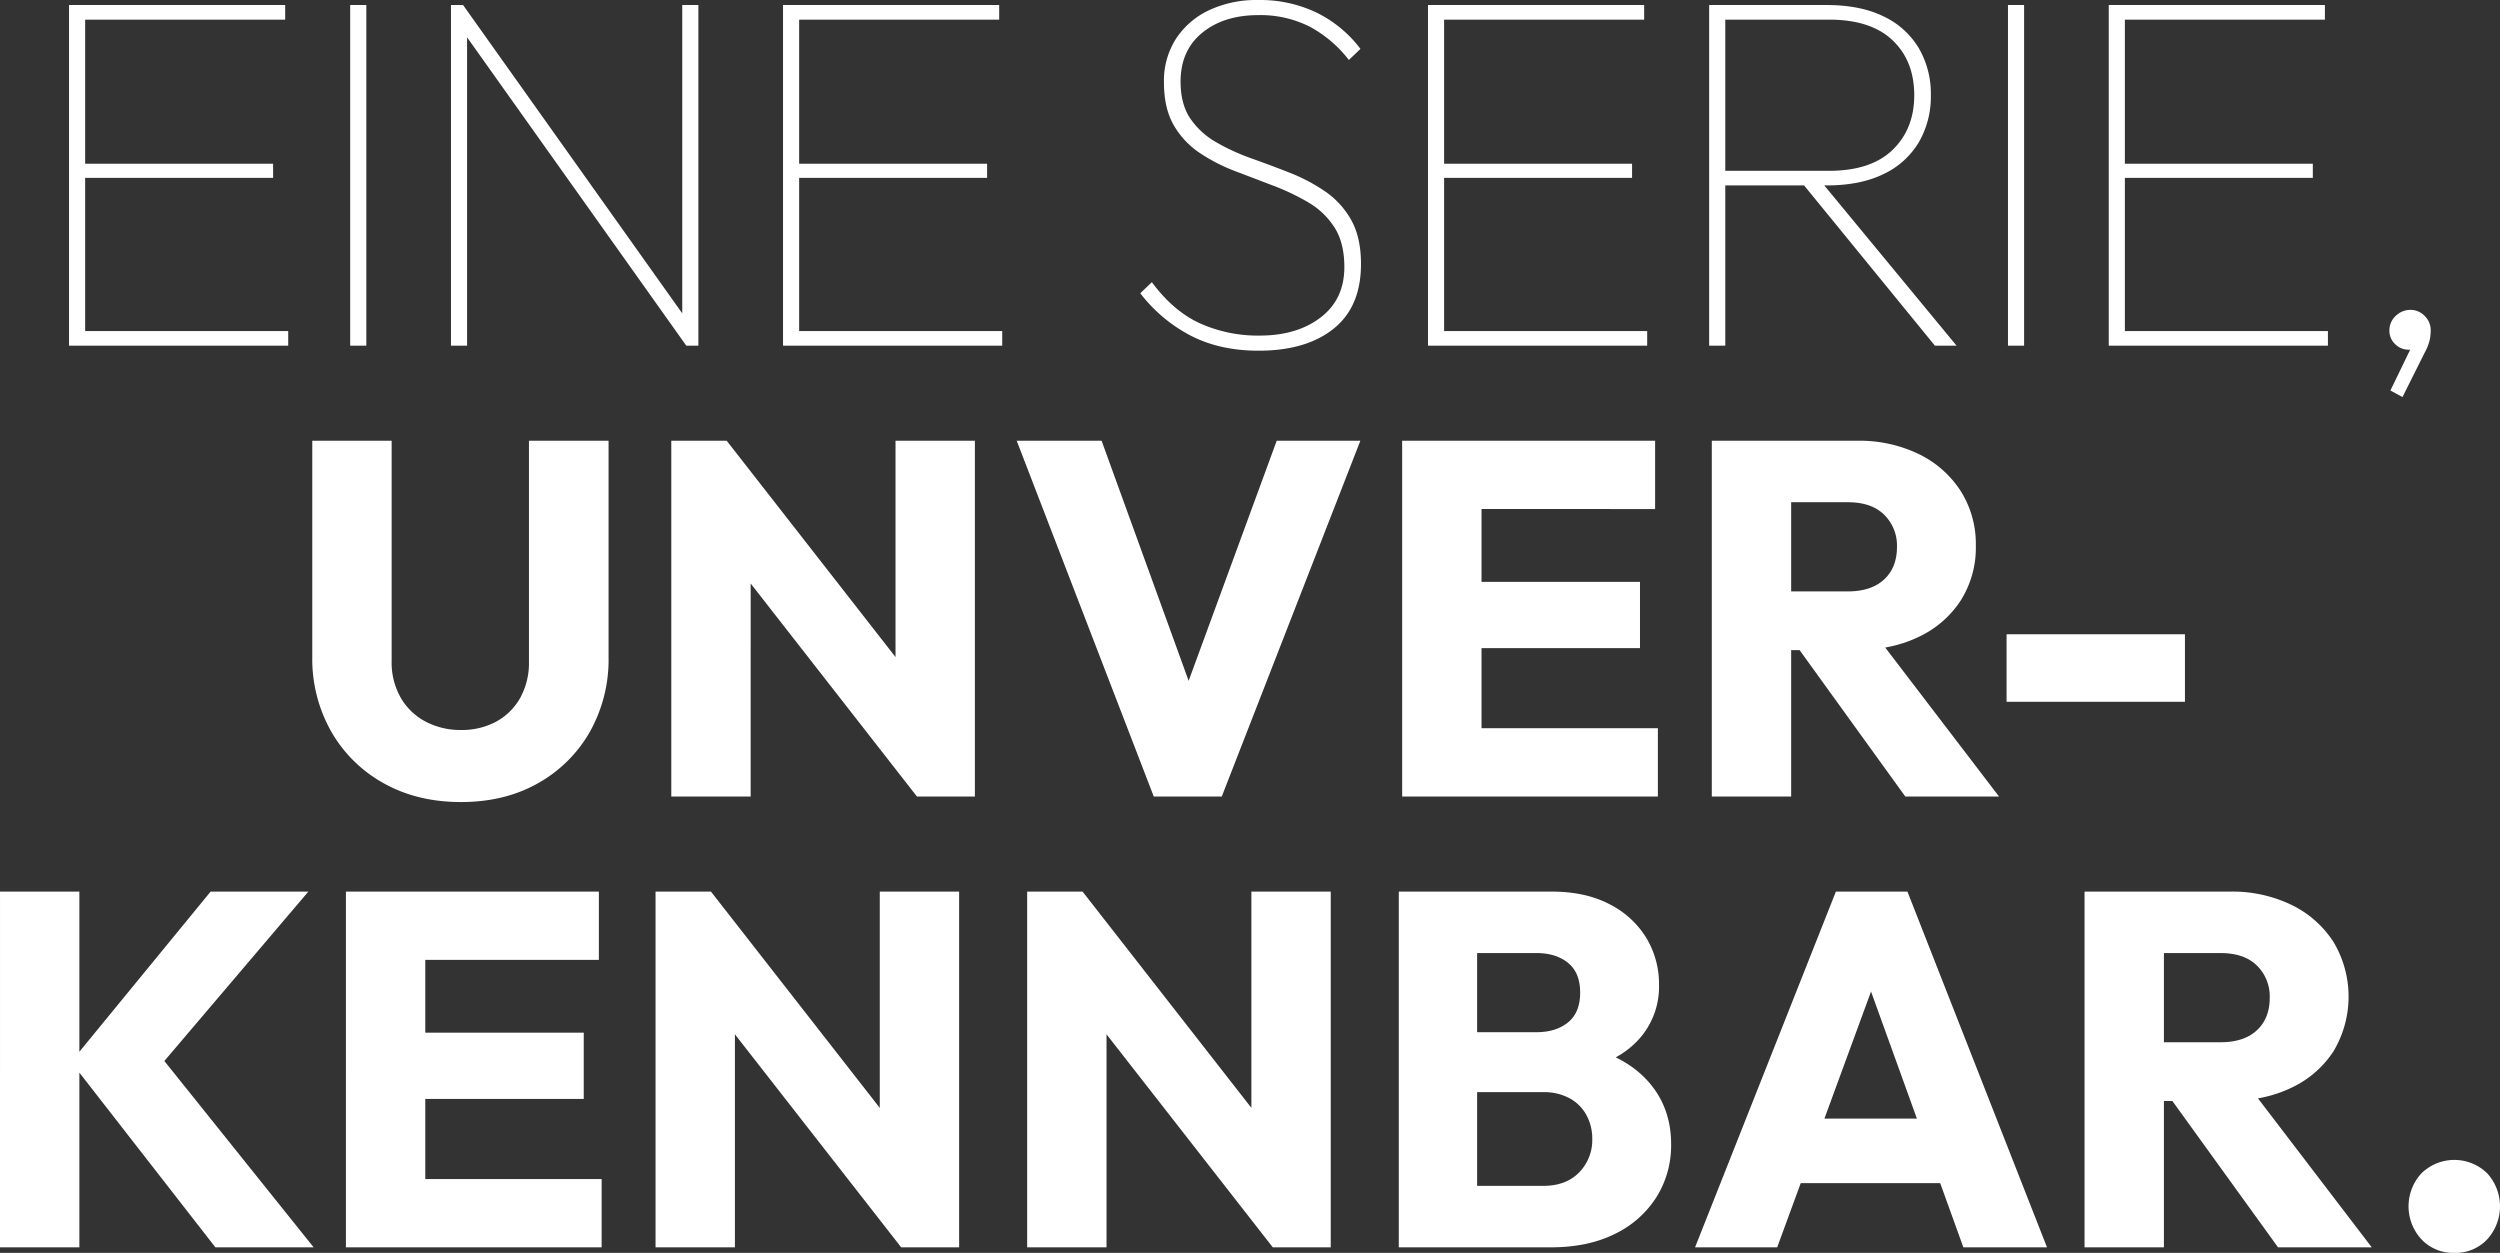<svg xmlns="http://www.w3.org/2000/svg" width="848.417" height="425.187" viewBox="0 0 848.417 425.187">
  <rect x="0" y="0" width="848.417" height="425.187" fill="#333333" stroke="none"/>
  <path id="Pfad_104706" data-name="Pfad 104706" d="M-400.055,0V-115.6h5.472V0Zm3.078,0V-4.959h71.307V0Zm0-56.943v-4.788H-330.8v4.788Zm0-53.694V-115.6H-326.7v4.959ZM-304.636,0V-115.6h5.472V0Zm34.2,0V-115.6h4.1l1.368,7.182V0Zm79.857,0-76.95-108.243,1.2-7.353,76.95,108.243Zm0,0-1.368-7.182V-115.6h5.472V0Zm32.832,0V-115.6h5.472V0Zm3.078,0V-4.959h71.307V0Zm0-56.943v-4.788h66.177v4.788Zm0-53.694V-115.6h70.281v4.959ZM3.676,1.71q-13.338,0-23.256-5.215A51.528,51.528,0,0,1-36.509-17.784l3.933-3.762Q-25.394-11.8-16.331-7.609A47.936,47.936,0,0,0,4.018-3.42q12.654,0,20.691-6.156t8.037-17.1q0-8.208-3.335-13.424a26.094,26.094,0,0,0-8.806-8.465,77.542,77.542,0,0,0-11.97-5.728l-13-4.959a59.246,59.246,0,0,1-11.97-6.156,28.386,28.386,0,0,1-8.806-9.4q-3.334-5.729-3.334-14.62a26.411,26.411,0,0,1,4.018-14.62,27.128,27.128,0,0,1,11.2-9.747,37.782,37.782,0,0,1,16.758-3.506,44.489,44.489,0,0,1,19.836,4.275,41.69,41.69,0,0,1,14.877,12.312l-3.933,3.762a41.852,41.852,0,0,0-13.252-11.286,36.99,36.99,0,0,0-17.527-3.933q-11.628,0-18.981,5.985T-22.829-89.6q0,7.695,3.334,12.568A26.615,26.615,0,0,0-10.687-69a72.042,72.042,0,0,0,11.97,5.472q6.5,2.308,13,4.873a59.788,59.788,0,0,1,11.97,6.327,28.674,28.674,0,0,1,8.806,9.661q3.335,5.9,3.335,14.963,0,14.535-9.319,21.973T3.676,1.71ZM61.133,0V-115.6H66.6V0Zm3.078,0V-4.959h71.307V0Zm0-56.943v-4.788h66.177v4.788Zm0-53.694V-115.6h70.281v4.959Zm95.076,56.259v-4.959h37.962q14.193,0,21.546-7.1t7.353-18.553q0-11.628-7.353-18.639t-21.546-7.011H159.286V-115.6h37.107q11.457,0,19.323,3.847a27.576,27.576,0,0,1,11.97,10.773,30.765,30.765,0,0,1,4.1,15.989A30.765,30.765,0,0,1,227.686-69a27.576,27.576,0,0,1-11.97,10.773q-7.866,3.847-19.323,3.847ZM156.55,0V-115.6h5.472V0Zm76.608,0L186.817-56.772,192.8-57.8,240.511,0Zm24.8,0V-115.6h5.472V0Zm34.2,0V-115.6h5.472V0Zm3.078,0V-4.959h71.307V0Zm0-56.943v-4.788h66.177v4.788Zm0-53.694V-115.6h70.281v4.959ZM387.742,15.219l7.866-16.245L398-1.368A3.662,3.662,0,0,1,396.634.6a4.452,4.452,0,0,1-2.736.77,6.364,6.364,0,0,1-4.532-1.881A6.14,6.14,0,0,1,387.4-5.13a6.623,6.623,0,0,1,2.138-4.959,7.043,7.043,0,0,1,5.044-2.052,6.562,6.562,0,0,1,4.788,2.052,6.756,6.756,0,0,1,2.052,4.959,18.429,18.429,0,0,1-.257,2.822,16.26,16.26,0,0,1-1.625,4.361l-7.695,15.39ZM-267.033,154.881q-14.85,0-26.216-6.366a46.288,46.288,0,0,1-17.811-17.534,49.958,49.958,0,0,1-6.445-25.434V32.274h26.932V107a24.169,24.169,0,0,0,3.118,12.534,21.059,21.059,0,0,0,8.469,8.081,25.265,25.265,0,0,0,11.939,2.812,24.543,24.543,0,0,0,11.91-2.809,20.627,20.627,0,0,0,8.165-8.032,24.532,24.532,0,0,0,3-12.415v-74.9h27.018v73.445a50,50,0,0,1-6.36,25.349,46.1,46.1,0,0,1-17.613,17.446Q-252.182,154.881-267.033,154.881ZM-195.667,153V32.274h18.81l8.123,24.111V153Zm83.363,0L-183.44,61.857l6.583-29.583,71.136,91.143Zm0,0-7.268-24.025v-96.7h26.933V153Zm80.37,0L-78.446,32.274h28.814l35.4,97.641h-11.8L9.79,32.274H38.176L-8.849,153Zm84.3,0V32.274H79.3V153Zm20.605,0V129.829h66.177V153Zm0-50.359V80.154h60.107v22.487Zm0-47.2V32.274h65.237v23.17Zm105.079,47.88V83.4h25.479q8.037,0,12.4-4.061t4.361-11.072a14.634,14.634,0,0,0-4.318-10.859q-4.318-4.275-12.355-4.275H178.054V32.274h28.728a46.086,46.086,0,0,1,21.033,4.574,35.1,35.1,0,0,1,14.15,12.568,33.575,33.575,0,0,1,5.087,18.425,33.619,33.619,0,0,1-5.13,18.639,34.392,34.392,0,0,1-14.364,12.4q-9.234,4.446-21.632,4.446ZM157.448,153V32.274h26.933V153Zm65.664,0-37.535-51.984,24.539-6.669L254.918,153Zm34.371-32.148V97.938h60.534v22.914ZM-350.379,306l-48.992-62.928,47.367-57.8h33.174l-53.352,62.757V237.173L-317.034,306Zm-73.1,0V185.274h26.932V306Zm117.392,0V185.274h26.932V306Zm20.605,0V282.829h66.177V306Zm0-50.359V233.154h60.106v22.487Zm0-47.2v-23.17h65.236v23.17ZM-201.01,306V185.274h18.81l8.122,24.111V306Zm83.363,0-71.136-91.143,6.583-29.583,71.136,91.143Zm0,0-7.268-24.026v-96.7h26.933V306Zm42.75,0V185.274h18.81l8.122,24.111V306Zm83.362,0-71.136-91.143,6.584-29.583,71.136,91.143Zm0,0L1.2,281.974v-96.7H28.13V306Zm63.356,0V285.138h28.386q7.781,0,12.227-4.574a15.618,15.618,0,0,0,4.446-11.329,16.588,16.588,0,0,0-2.009-8.165,14.286,14.286,0,0,0-5.729-5.686,18.237,18.237,0,0,0-8.935-2.052H71.82V232.983H97.983q6.583,0,10.688-3.335t4.1-10.089q0-6.755-4.1-10.089t-10.688-3.335H71.82V185.274h31.208q11.628,0,19.793,4.318a30.924,30.924,0,0,1,12.44,11.457,30.283,30.283,0,0,1,4.275,15.86,26.57,26.57,0,0,1-7.225,18.9q-7.225,7.695-21.161,10.516l.6-8.977q15.3,2.907,23.6,11.8t8.293,21.888a33.073,33.073,0,0,1-4.916,17.827,34.273,34.273,0,0,1-14.065,12.526Q115.511,306,102.771,306Zm-20.605,0V185.274h26.59V306Zm100.548,0,47.794-120.726h24.282L271.206,306H242.82L206.654,205.794H216.4L179.636,306Zm27.189-21.8V262.31H244.7V284.2Zm125.6-27.873V236.4H330.03q8.037,0,12.4-4.061t4.361-11.072a14.634,14.634,0,0,0-4.318-10.859q-4.318-4.275-12.355-4.275H304.551V185.274h28.728a46.086,46.086,0,0,1,21.033,4.574,35.1,35.1,0,0,1,14.15,12.568,36.168,36.168,0,0,1-.043,37.064,34.392,34.392,0,0,1-14.364,12.4q-9.234,4.446-21.632,4.446ZM283.946,306V185.274h26.932V306Zm65.664,0-37.534-51.984,24.539-6.669L381.416,306Zm59.85,1.881a14.825,14.825,0,0,1-11.158-4.574,16.511,16.511,0,0,1,0-22.452,15.97,15.97,0,0,1,22.273,0,16.63,16.63,0,0,1,0,22.452A14.688,14.688,0,0,1,409.46,307.881Z" transform="translate(423.481 117.306)" fill="#fff"/>
</svg>
